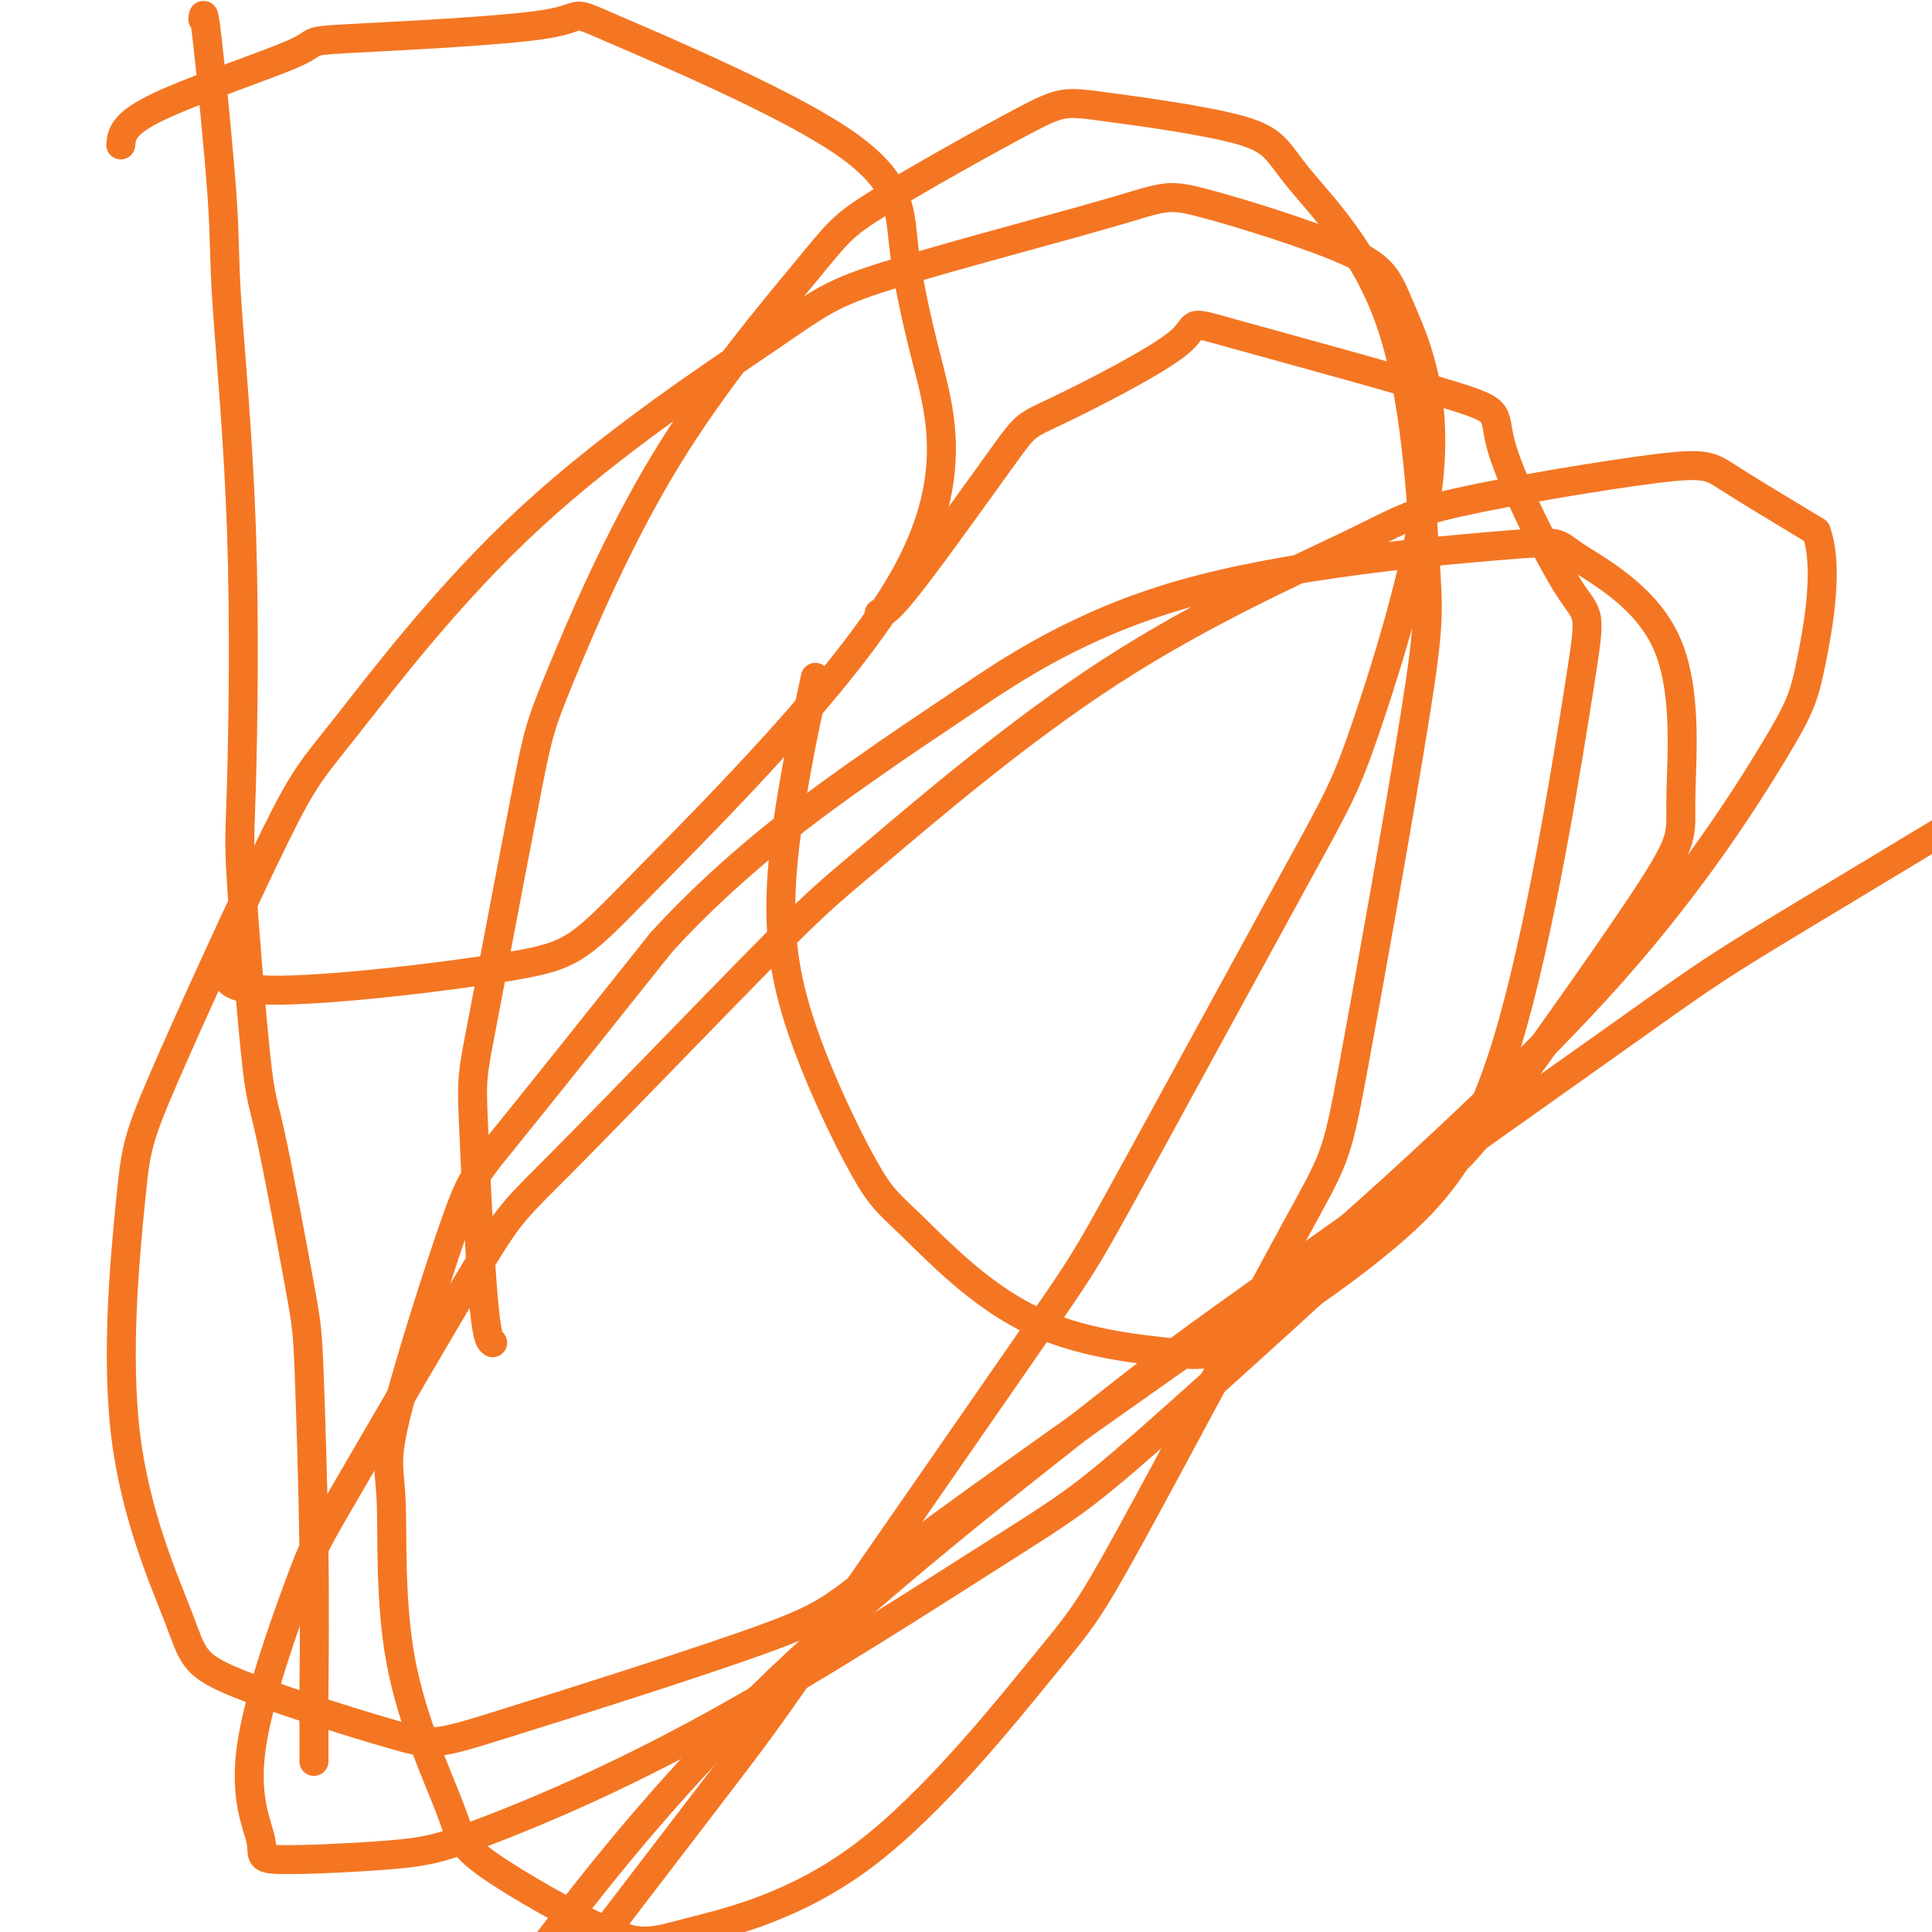 <svg viewBox='0 0 400 400' version='1.1' xmlns='http://www.w3.org/2000/svg' xmlns:xlink='http://www.w3.org/1999/xlink'><g fill='none' stroke='#F47623' stroke-width='6' stroke-linecap='round' stroke-linejoin='round'><path d='M102,278c-0.625,-0.436 -1.249,-0.873 -2,-10c-0.751,-9.127 -1.627,-26.946 -2,-36c-0.373,-9.054 -0.241,-9.345 2,-21c2.241,-11.655 6.592,-34.674 9,-47c2.408,-12.326 2.871,-13.958 7,-24c4.129,-10.042 11.922,-28.495 22,-45c10.078,-16.505 22.441,-31.064 29,-39c6.559,-7.936 7.314,-9.249 15,-14c7.686,-4.751 22.303,-12.939 30,-17c7.697,-4.061 8.475,-3.995 16,-3c7.525,0.995 21.797,2.921 29,5c7.203,2.079 7.339,4.313 12,10c4.661,5.687 13.849,14.828 19,30c5.151,15.172 6.265,36.375 7,48c0.735,11.625 1.091,13.671 -2,33c-3.091,19.329 -9.631,55.941 -13,74c-3.369,18.059 -3.568,17.566 -12,33c-8.432,15.434 -25.096,46.796 -34,63c-8.904,16.204 -10.047,17.252 -18,27c-7.953,9.748 -22.717,28.197 -37,39c-14.283,10.803 -28.084,13.958 -36,16c-7.916,2.042 -9.947,2.969 -17,0c-7.053,-2.969 -19.126,-9.834 -25,-14c-5.874,-4.166 -5.547,-5.633 -8,-12c-2.453,-6.367 -7.685,-17.633 -10,-30c-2.315,-12.367 -1.714,-25.836 -2,-33c-0.286,-7.164 -1.458,-8.023 1,-18c2.458,-9.977 8.546,-29.071 12,-39c3.454,-9.929 4.272,-10.694 11,-19c6.728,-8.306 19.364,-24.153 32,-40'/><path d='M137,195c15.065,-16.459 31.227,-28.108 41,-35c9.773,-6.892 13.157,-9.028 22,-15c8.843,-5.972 23.145,-15.780 45,-22c21.855,-6.220 51.263,-8.853 65,-10c13.737,-1.147 11.804,-0.809 16,2c4.196,2.809 14.521,8.088 19,18c4.479,9.912 3.111,24.457 3,32c-0.111,7.543 1.036,8.084 -6,19c-7.036,10.916 -22.256,32.205 -30,43c-7.744,10.795 -8.014,11.094 -21,23c-12.986,11.906 -38.690,35.417 -53,48c-14.310,12.583 -17.228,14.238 -31,23c-13.772,8.762 -38.400,24.630 -59,36c-20.600,11.370 -37.172,18.240 -47,22c-9.828,3.760 -12.911,4.409 -20,5c-7.089,0.591 -18.186,1.123 -23,1c-4.814,-0.123 -3.347,-0.902 -4,-4c-0.653,-3.098 -3.426,-8.516 -2,-19c1.426,-10.484 7.052,-26.033 10,-34c2.948,-7.967 3.220,-8.352 10,-20c6.780,-11.648 20.070,-34.560 27,-46c6.930,-11.440 7.500,-11.410 18,-22c10.500,-10.590 30.929,-31.802 42,-43c11.071,-11.198 12.783,-12.382 23,-21c10.217,-8.618 28.939,-24.670 48,-37c19.061,-12.330 38.461,-20.936 49,-26c10.539,-5.064 12.217,-6.584 23,-9c10.783,-2.416 30.672,-5.727 41,-7c10.328,-1.273 11.094,-0.506 15,2c3.906,2.506 10.953,6.753 18,11'/><path d='M376,110c2.710,7.194 0.486,19.680 -1,27c-1.486,7.320 -2.234,9.476 -8,19c-5.766,9.524 -16.551,26.418 -33,45c-16.449,18.582 -38.561,38.853 -51,50c-12.439,11.147 -15.206,13.171 -32,25c-16.794,11.829 -47.614,33.464 -63,45c-15.386,11.536 -15.338,12.975 -29,18c-13.662,5.025 -41.034,13.638 -55,18c-13.966,4.362 -14.527,4.475 -23,2c-8.473,-2.475 -24.857,-7.538 -33,-11c-8.143,-3.462 -8.044,-5.322 -11,-13c-2.956,-7.678 -8.966,-21.175 -11,-38c-2.034,-16.825 -0.091,-36.978 1,-48c1.091,-11.022 1.330,-12.912 7,-26c5.670,-13.088 16.772,-37.374 23,-50c6.228,-12.626 7.581,-13.592 15,-23c7.419,-9.408 20.904,-27.257 38,-43c17.096,-15.743 37.802,-29.378 49,-37c11.198,-7.622 12.887,-9.230 25,-13c12.113,-3.770 34.649,-9.703 46,-13c11.351,-3.297 11.517,-3.959 19,-2c7.483,1.959 22.284,6.540 30,10c7.716,3.460 8.349,5.798 11,12c2.651,6.202 7.322,16.267 6,33c-1.322,16.733 -8.635,40.133 -13,53c-4.365,12.867 -5.783,15.202 -15,32c-9.217,16.798 -26.235,48.059 -35,64c-8.765,15.941 -9.277,16.561 -20,32c-10.723,15.439 -31.656,45.695 -43,62c-11.344,16.305 -13.098,18.659 -21,29c-7.902,10.341 -21.951,28.671 -36,47'/><path d='M113,416c-20.525,28.540 -21.836,30.890 -24,34c-2.164,3.110 -5.181,6.979 -8,11c-2.819,4.021 -5.441,8.194 -5,5c0.441,-3.194 3.943,-13.753 8,-22c4.057,-8.247 8.667,-14.181 13,-20c4.333,-5.819 8.387,-11.524 18,-24c9.613,-12.476 24.785,-31.723 46,-52c21.215,-20.277 48.472,-41.585 63,-53c14.528,-11.415 16.327,-12.937 36,-27c19.673,-14.063 57.222,-40.666 76,-54c18.778,-13.334 18.786,-13.398 38,-25c19.214,-11.602 57.632,-34.744 73,-44c15.368,-9.256 7.684,-4.628 0,0'/><path d='M42,4c0.089,-1.119 0.179,-2.238 1,5c0.821,7.238 2.375,22.833 3,32c0.625,9.167 0.321,11.907 1,22c0.679,10.093 2.342,27.539 3,47c0.658,19.461 0.313,40.936 0,52c-0.313,11.064 -0.593,11.719 0,21c0.593,9.281 2.057,27.190 3,36c0.943,8.810 1.363,8.521 3,16c1.637,7.479 4.491,22.727 6,31c1.509,8.273 1.672,9.570 2,18c0.328,8.430 0.820,23.994 1,37c0.180,13.006 0.048,23.455 0,29c-0.048,5.545 -0.013,6.185 0,8c0.013,1.815 0.004,4.804 0,6c-0.004,1.196 -0.002,0.598 0,0'/><path d='M25,30c0.216,-2.211 0.431,-4.422 8,-8c7.569,-3.578 22.491,-8.525 28,-11c5.509,-2.475 1.607,-2.480 11,-3c9.393,-0.520 32.083,-1.554 41,-3c8.917,-1.446 4.062,-3.304 14,1c9.938,4.304 34.668,14.769 47,23c12.332,8.231 12.267,14.228 13,21c0.733,6.772 2.266,14.318 5,25c2.734,10.682 6.670,24.500 -5,45c-11.670,20.500 -38.948,47.681 -53,62c-14.052,14.319 -14.880,15.776 -28,18c-13.120,2.224 -38.532,5.214 -50,5c-11.468,-0.214 -8.991,-3.633 -8,-5c0.991,-1.367 0.495,-0.684 0,0'/><path d='M182,127c0.935,-0.185 1.871,-0.370 7,-7c5.129,-6.630 14.452,-19.707 19,-26c4.548,-6.293 4.323,-5.804 11,-9c6.677,-3.196 20.258,-10.078 25,-14c4.742,-3.922 0.647,-4.885 11,-2c10.353,2.885 35.156,9.619 46,13c10.844,3.381 7.730,3.410 10,11c2.270,7.590 9.924,22.742 14,29c4.076,6.258 4.574,3.623 2,20c-2.574,16.377 -8.219,51.767 -15,74c-6.781,22.233 -14.697,31.311 -25,40c-10.303,8.689 -22.992,16.990 -30,21c-7.008,4.010 -8.334,3.728 -15,3c-6.666,-0.728 -18.671,-1.904 -29,-7c-10.329,-5.096 -18.980,-14.114 -24,-19c-5.020,-4.886 -6.409,-5.641 -10,-12c-3.591,-6.359 -9.385,-18.323 -13,-29c-3.615,-10.677 -5.050,-20.067 -4,-33c1.050,-12.933 4.586,-29.409 6,-36c1.414,-6.591 0.707,-3.295 0,0'/></g>
</svg>